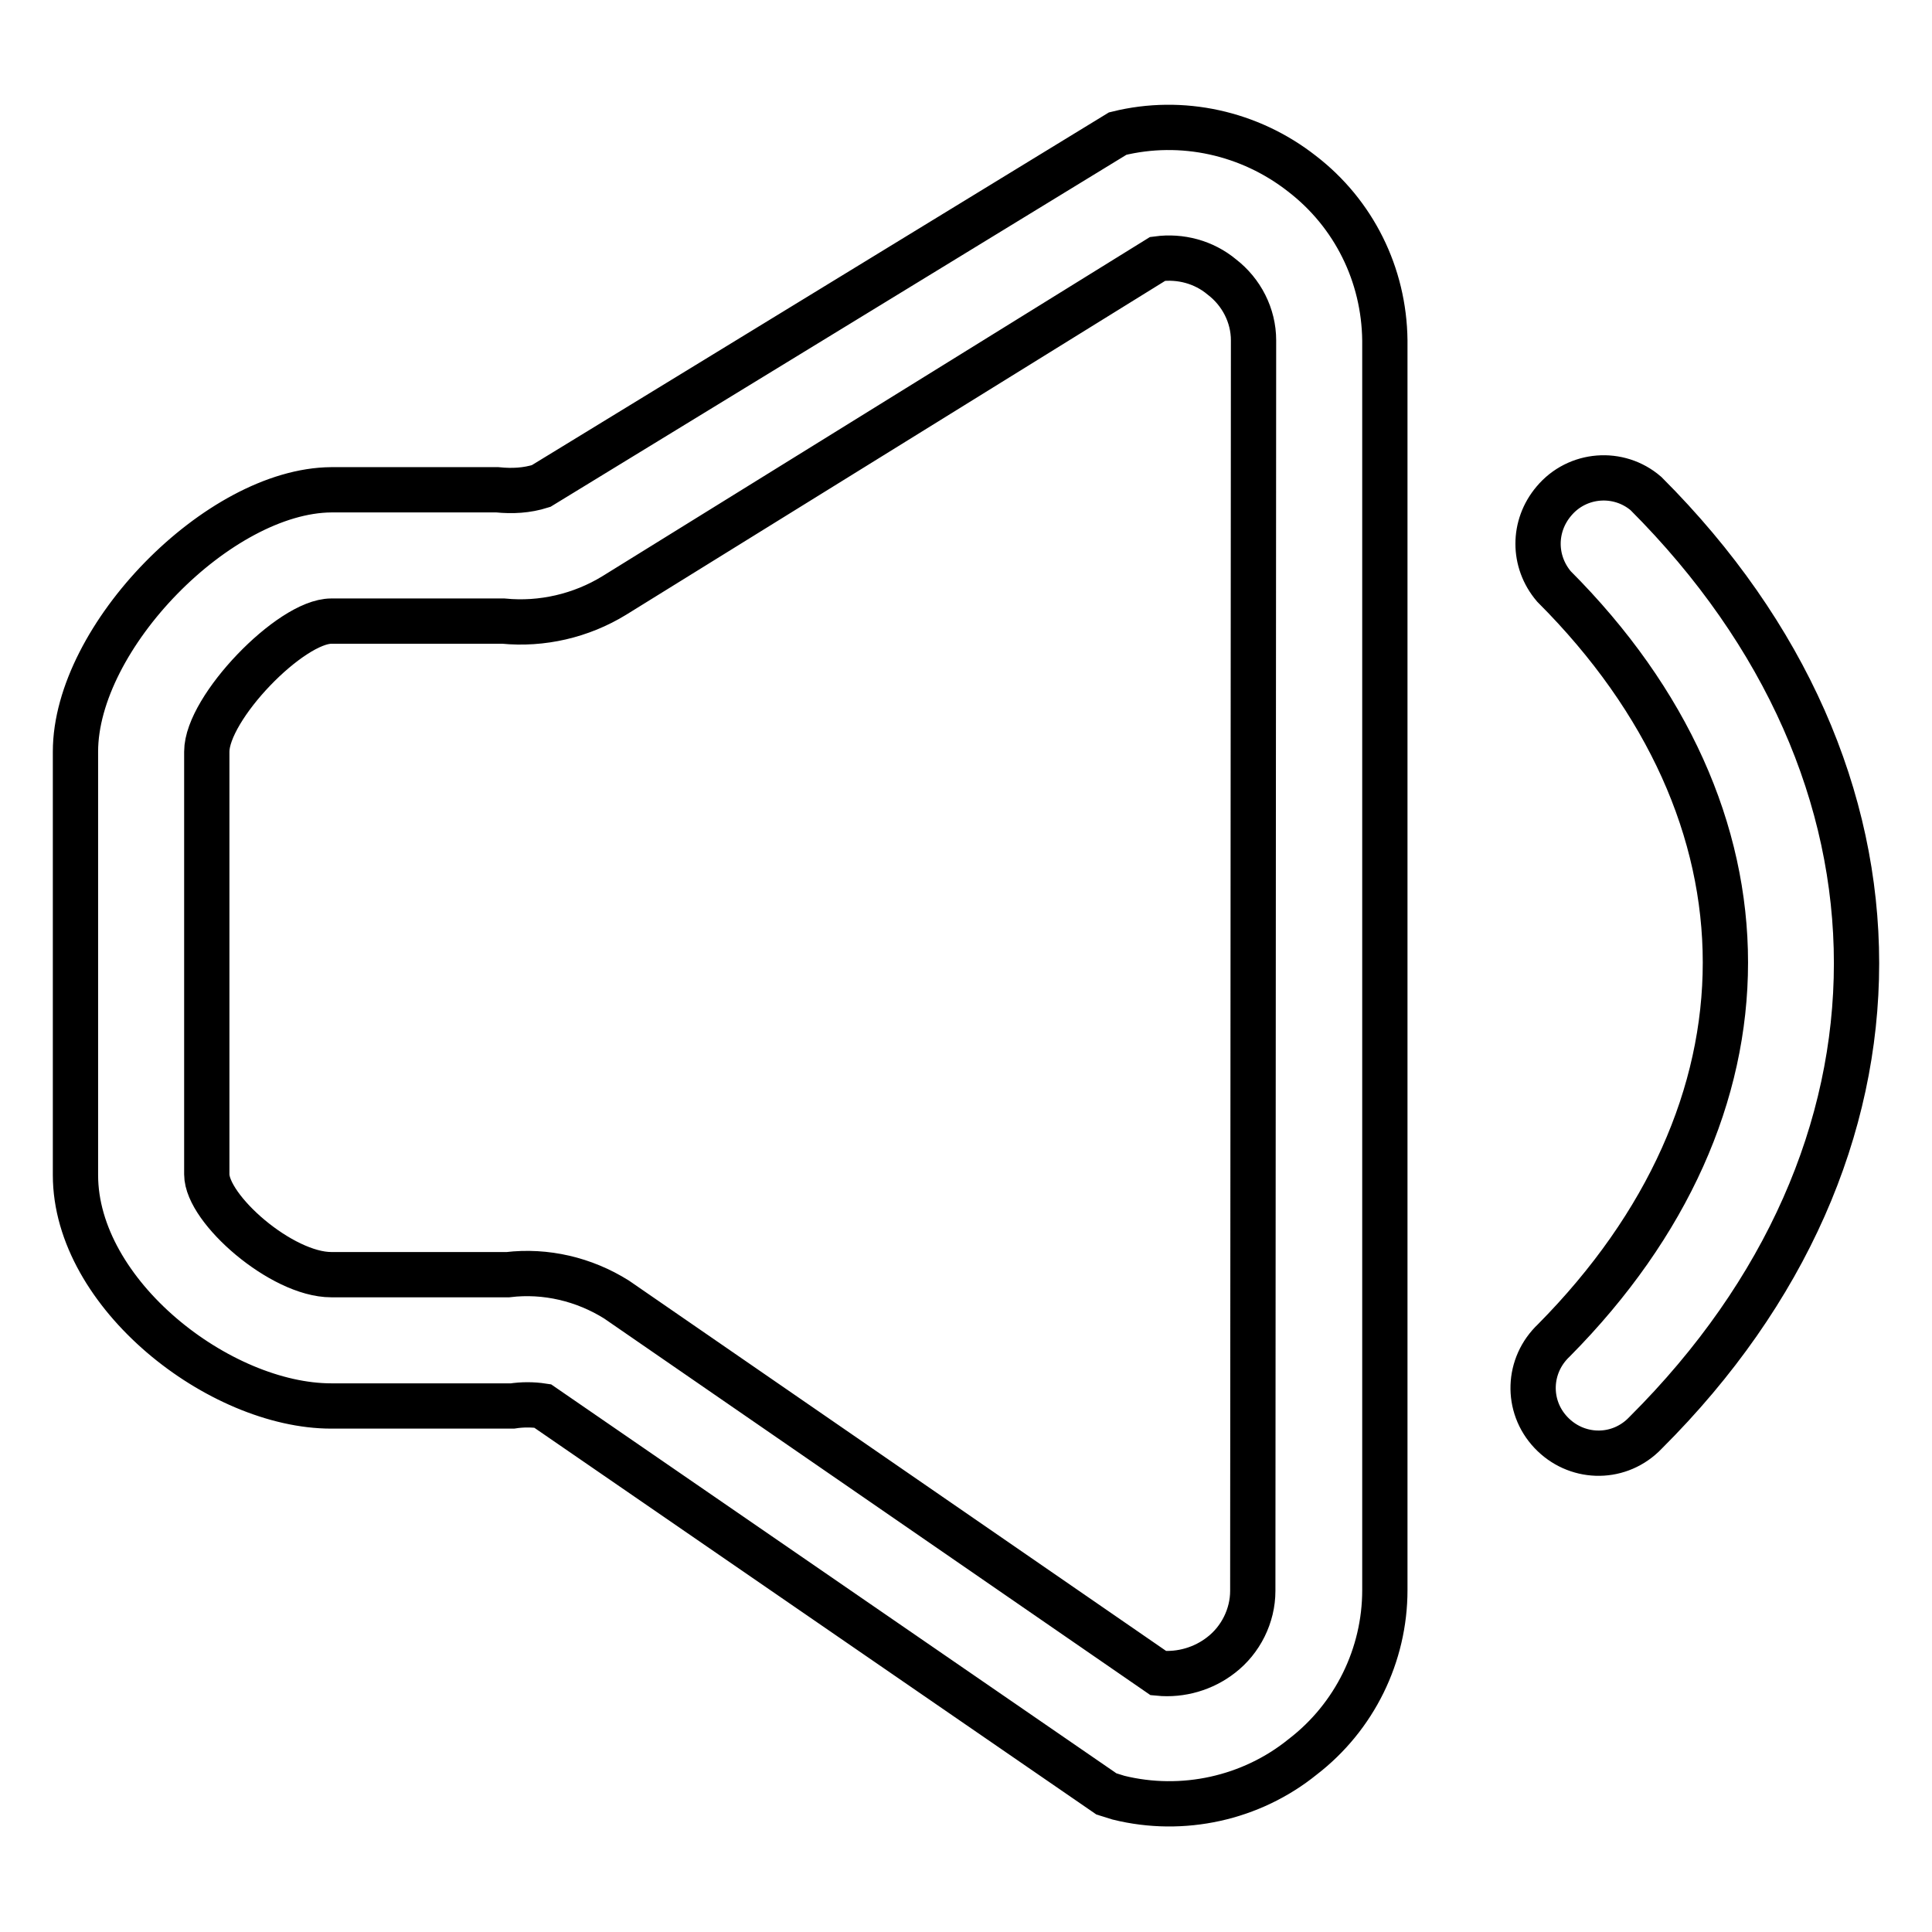 <?xml version="1.0" encoding="utf-8"?>
<!-- Svg Vector Icons : http://www.onlinewebfonts.com/icon -->
<!DOCTYPE svg PUBLIC "-//W3C//DTD SVG 1.1//EN" "http://www.w3.org/Graphics/SVG/1.1/DTD/svg11.dtd">
<svg version="1.1" xmlns="http://www.w3.org/2000/svg" xmlns:xlink="http://www.w3.org/1999/xlink" x="0px" y="0px" viewBox="0 0 256 256" enable-background="new 0 0 256 256" xml:space="preserve">
<g> <path stroke-width="6" fill-opacity="0" stroke="#000000"  d="M172.5,23c-6.9-5.4-15.9-7.4-24.4-5.3L71.7,64.4c-1.9,0.6-3.8,0.7-5.8,0.5H43.9C29,65,10,84.4,10,99.6v56.1 c0,15.8,19.1,30.6,33.9,30.6h24c1.3-0.2,2.7-0.2,4,0l74.7,51.4l1.6,0.5c8.5,2.1,17.6,0.1,24.4-5.4c6.9-5.3,10.9-13.5,10.9-22.1 V45.1C183.4,36.4,179.4,28.3,172.5,23z M166,210.8c0,3.3-1.6,6.5-4.2,8.5c-2.3,1.8-5.3,2.7-8.3,2.4l-71.8-49.5 c-4.3-2.7-9.4-3.9-14.4-3.3H43.9c-6.6,0-16.5-8.7-16.5-13.3V99.6c0-5.8,11.1-17.3,16.5-17.3h22.8c5.1,0.5,10.3-0.7,14.7-3.4 l72-44.6c3-0.4,6.1,0.4,8.5,2.4c2.6,2,4.2,5.1,4.2,8.4L166,210.8L166,210.8z M218.1,65.4c-3.6-3.1-9.1-2.7-12.2,1 c-2.8,3.3-2.8,8,0,11.3c30.3,30.3,30.3,69.3,0,99.9c-3.5,3.3-3.7,8.7-0.4,12.2c3.3,3.5,8.7,3.7,12.2,0.4c0.1-0.1,0.3-0.3,0.4-0.4 C255.3,152.7,255.3,102.6,218.1,65.4z"/></g>
</svg>